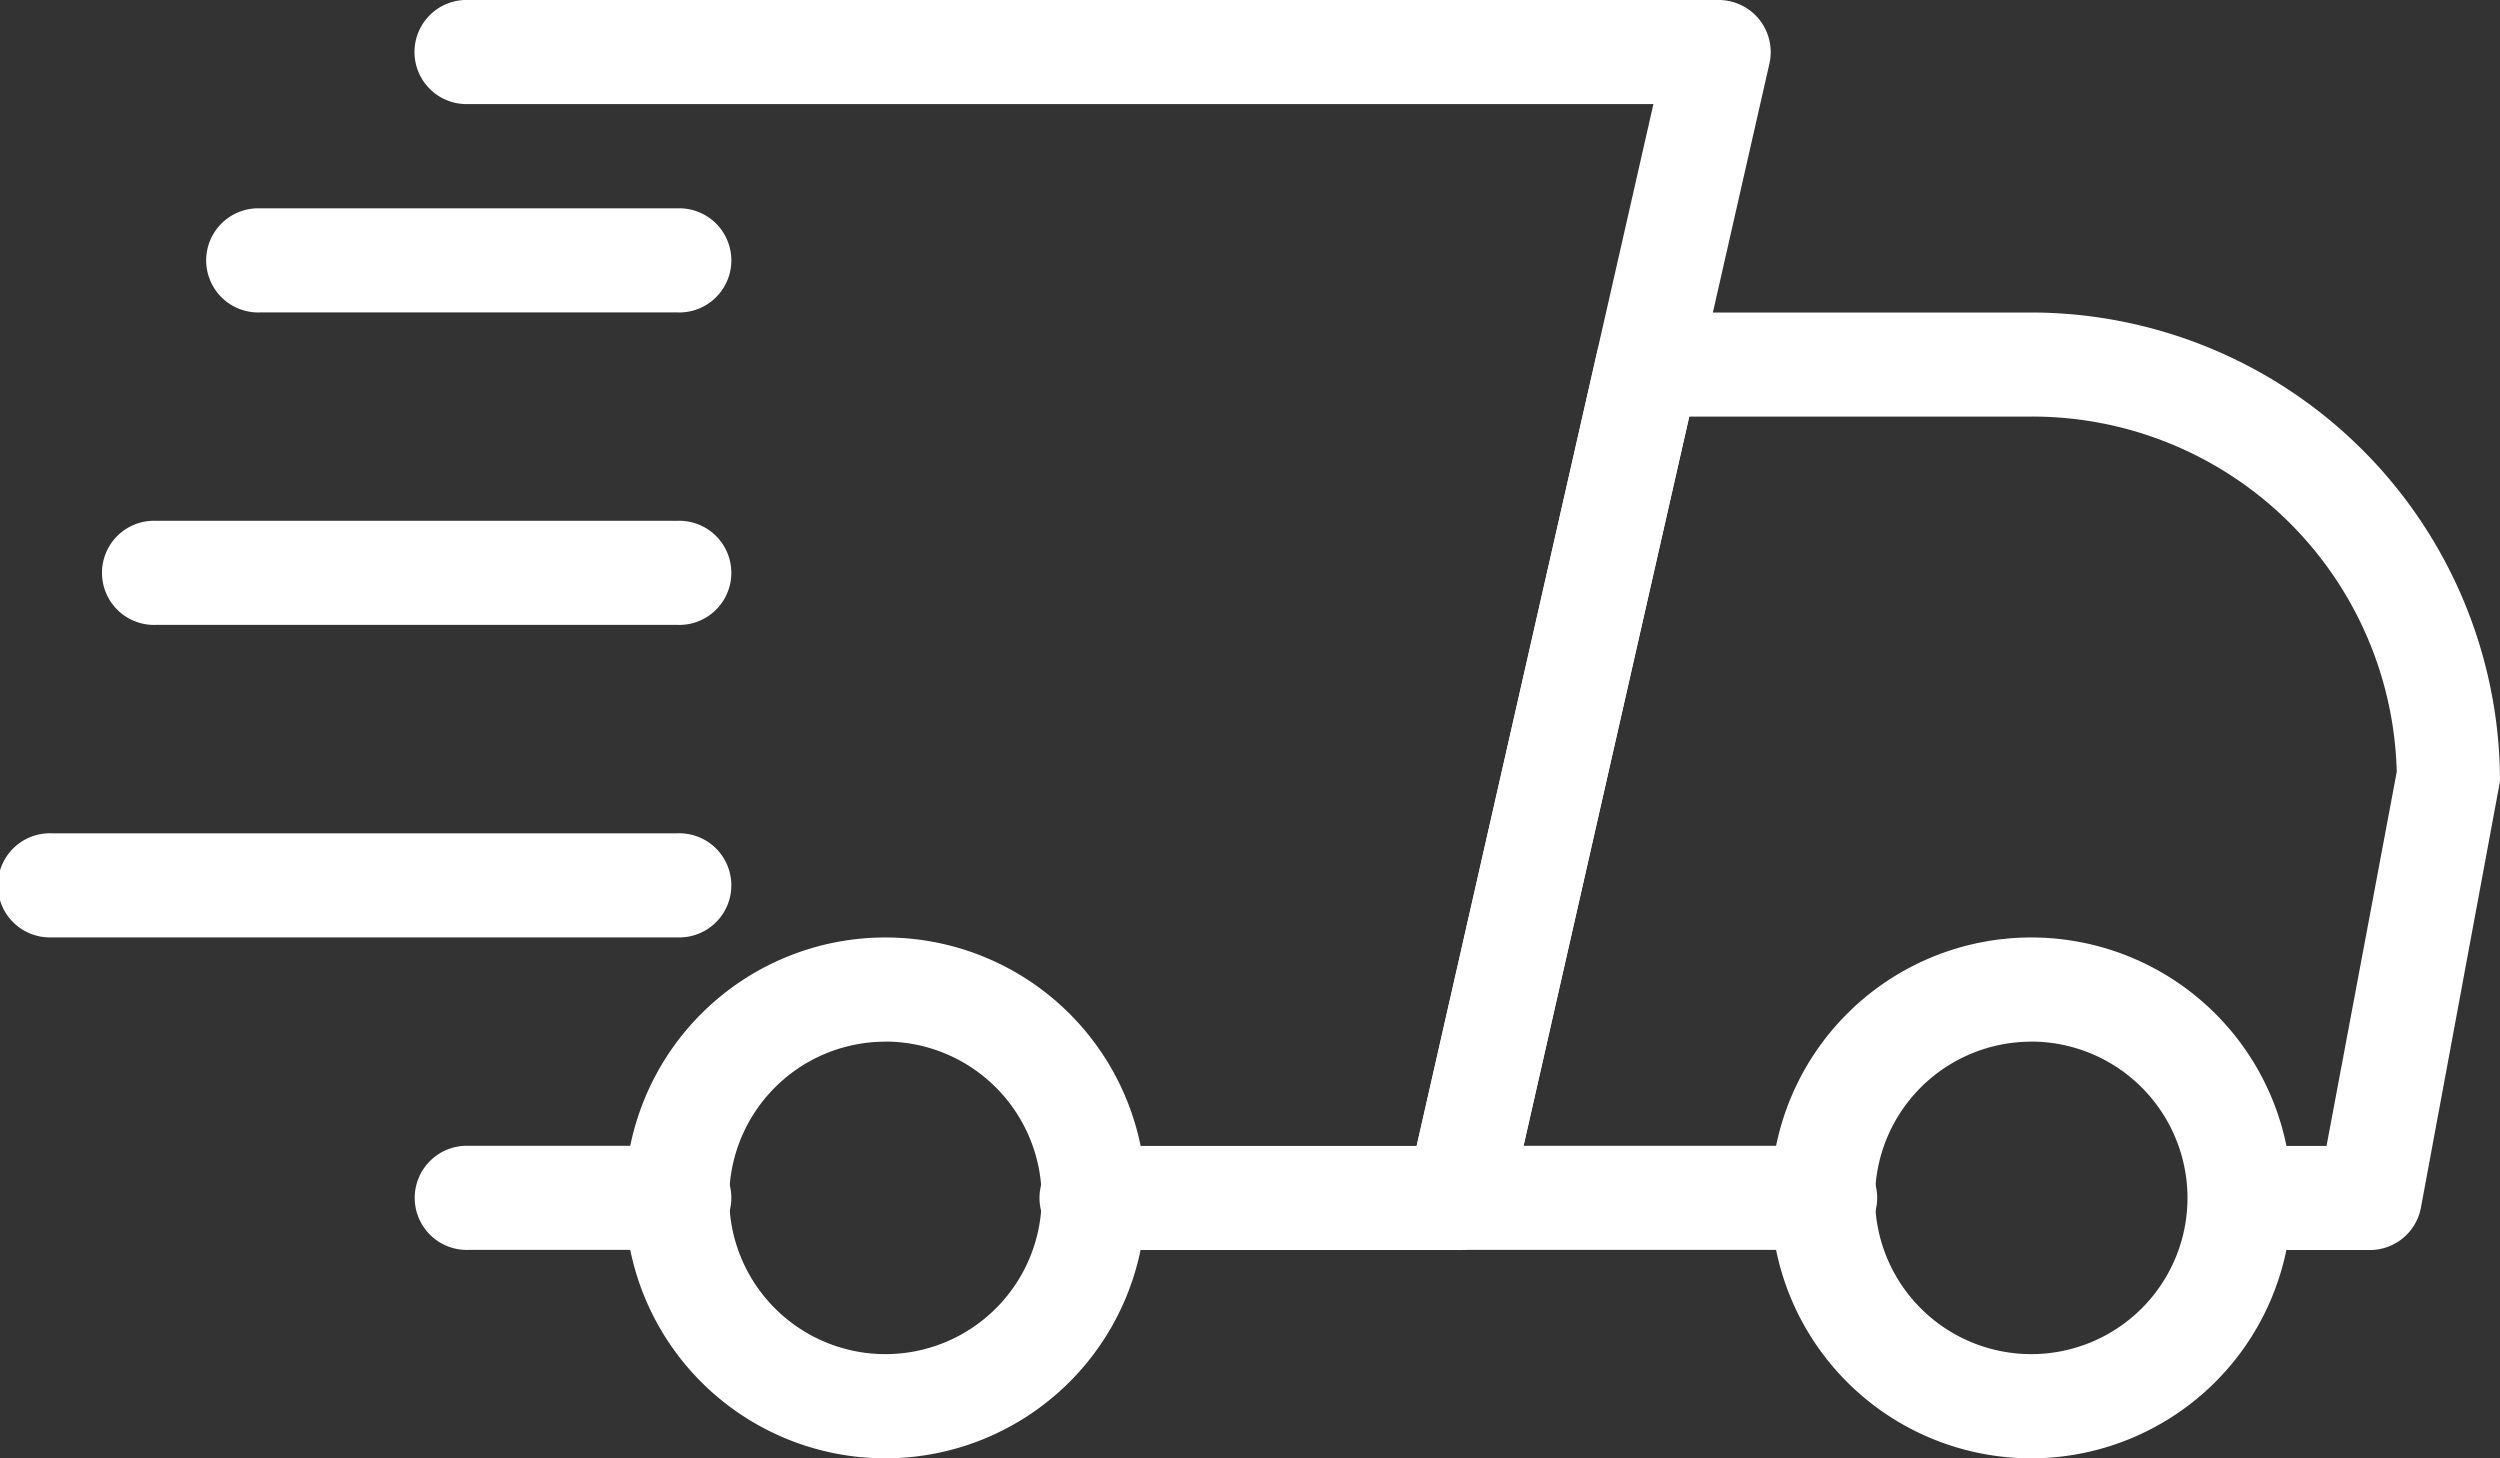 <svg xmlns="http://www.w3.org/2000/svg" width="55.255" height="32.232" viewBox="0 0 55.255 32.232">
  <rect x="0" y="0" width="55.255" height="32.232" fill="#333333" stroke="none"/>
  <g id="delivery-2" style="isolation: isolate">
    <path id="Path_19" data-name="Path 19" d="M9.756,20.3h-4.6a1.151,1.151,0,1,1,0-2.3h4.6a1.151,1.151,0,1,1,0,2.3Z" transform="translate(5.209 7.325)" fill="#fff"/>
    <path id="Path_20" data-name="Path 20" d="M34.8,30.721H31.919a1.151,1.151,0,0,1,0-2.3h1.922l1.552-8.27A8.057,8.057,0,0,0,27.314,12.3H19.756L16.093,28.418H22.71a1.151,1.151,0,1,1,0,2.3H14.652a1.151,1.151,0,0,1-1.124-1.4L17.714,10.9a1.15,1.15,0,0,1,1.124-.9h8.477a10.373,10.373,0,0,1,10.36,10.36l-1.747,9.421A1.148,1.148,0,0,1,34.8,30.721Z" transform="translate(17.58 -3.093)" fill="#fff"/>
    <path id="Path_21" data-name="Path 21" d="M22.756,27.511a5.756,5.756,0,1,1,5.756-5.756A5.762,5.762,0,0,1,22.756,27.511Zm0-9.209a3.453,3.453,0,1,0,3.453,3.453A3.458,3.458,0,0,0,22.756,18.3Z" transform="translate(22.139 4.721)" fill="#fff"/>
    <path id="Path_22" data-name="Path 22" d="M11.756,27.511a5.756,5.756,0,1,1,5.756-5.756A5.762,5.762,0,0,1,11.756,27.511Zm0-9.209a3.453,3.453,0,1,0,3.453,3.453A3.458,3.458,0,0,0,11.756,18.3Z" transform="translate(7.814 4.721)" fill="#fff"/>
    <path id="Path_23" data-name="Path 23" d="M12.36,11.3H3.151a1.151,1.151,0,1,1,0-2.3H12.36a1.151,1.151,0,1,1,0,2.3Z" transform="translate(2.605 -4.395)" fill="#fff"/>
    <path id="Path_24" data-name="Path 24" d="M13.663,14.3H2.151a1.151,1.151,0,1,1,0-2.3H13.663a1.151,1.151,0,1,1,0,2.3Z" transform="translate(1.302 -0.489)" fill="#fff"/>
    <path id="Path_25" data-name="Path 25" d="M14.965,17.3H1.151a1.151,1.151,0,1,1,0-2.3H14.965a1.151,1.151,0,1,1,0,2.3Z" transform="translate(0 3.418)" fill="#fff"/>
    <path id="Path_26" data-name="Path 26" d="M27.023,34.627H18.965a1.151,1.151,0,1,1,0-2.3H26.1L31.335,9.3H5.151a1.151,1.151,0,1,1,0-2.3H32.779A1.151,1.151,0,0,1,33.9,8.4L28.146,33.729a1.152,1.152,0,0,1-1.124.9Z" transform="translate(5.209 -7)" fill="#fff"/>
  </g>
</svg>
